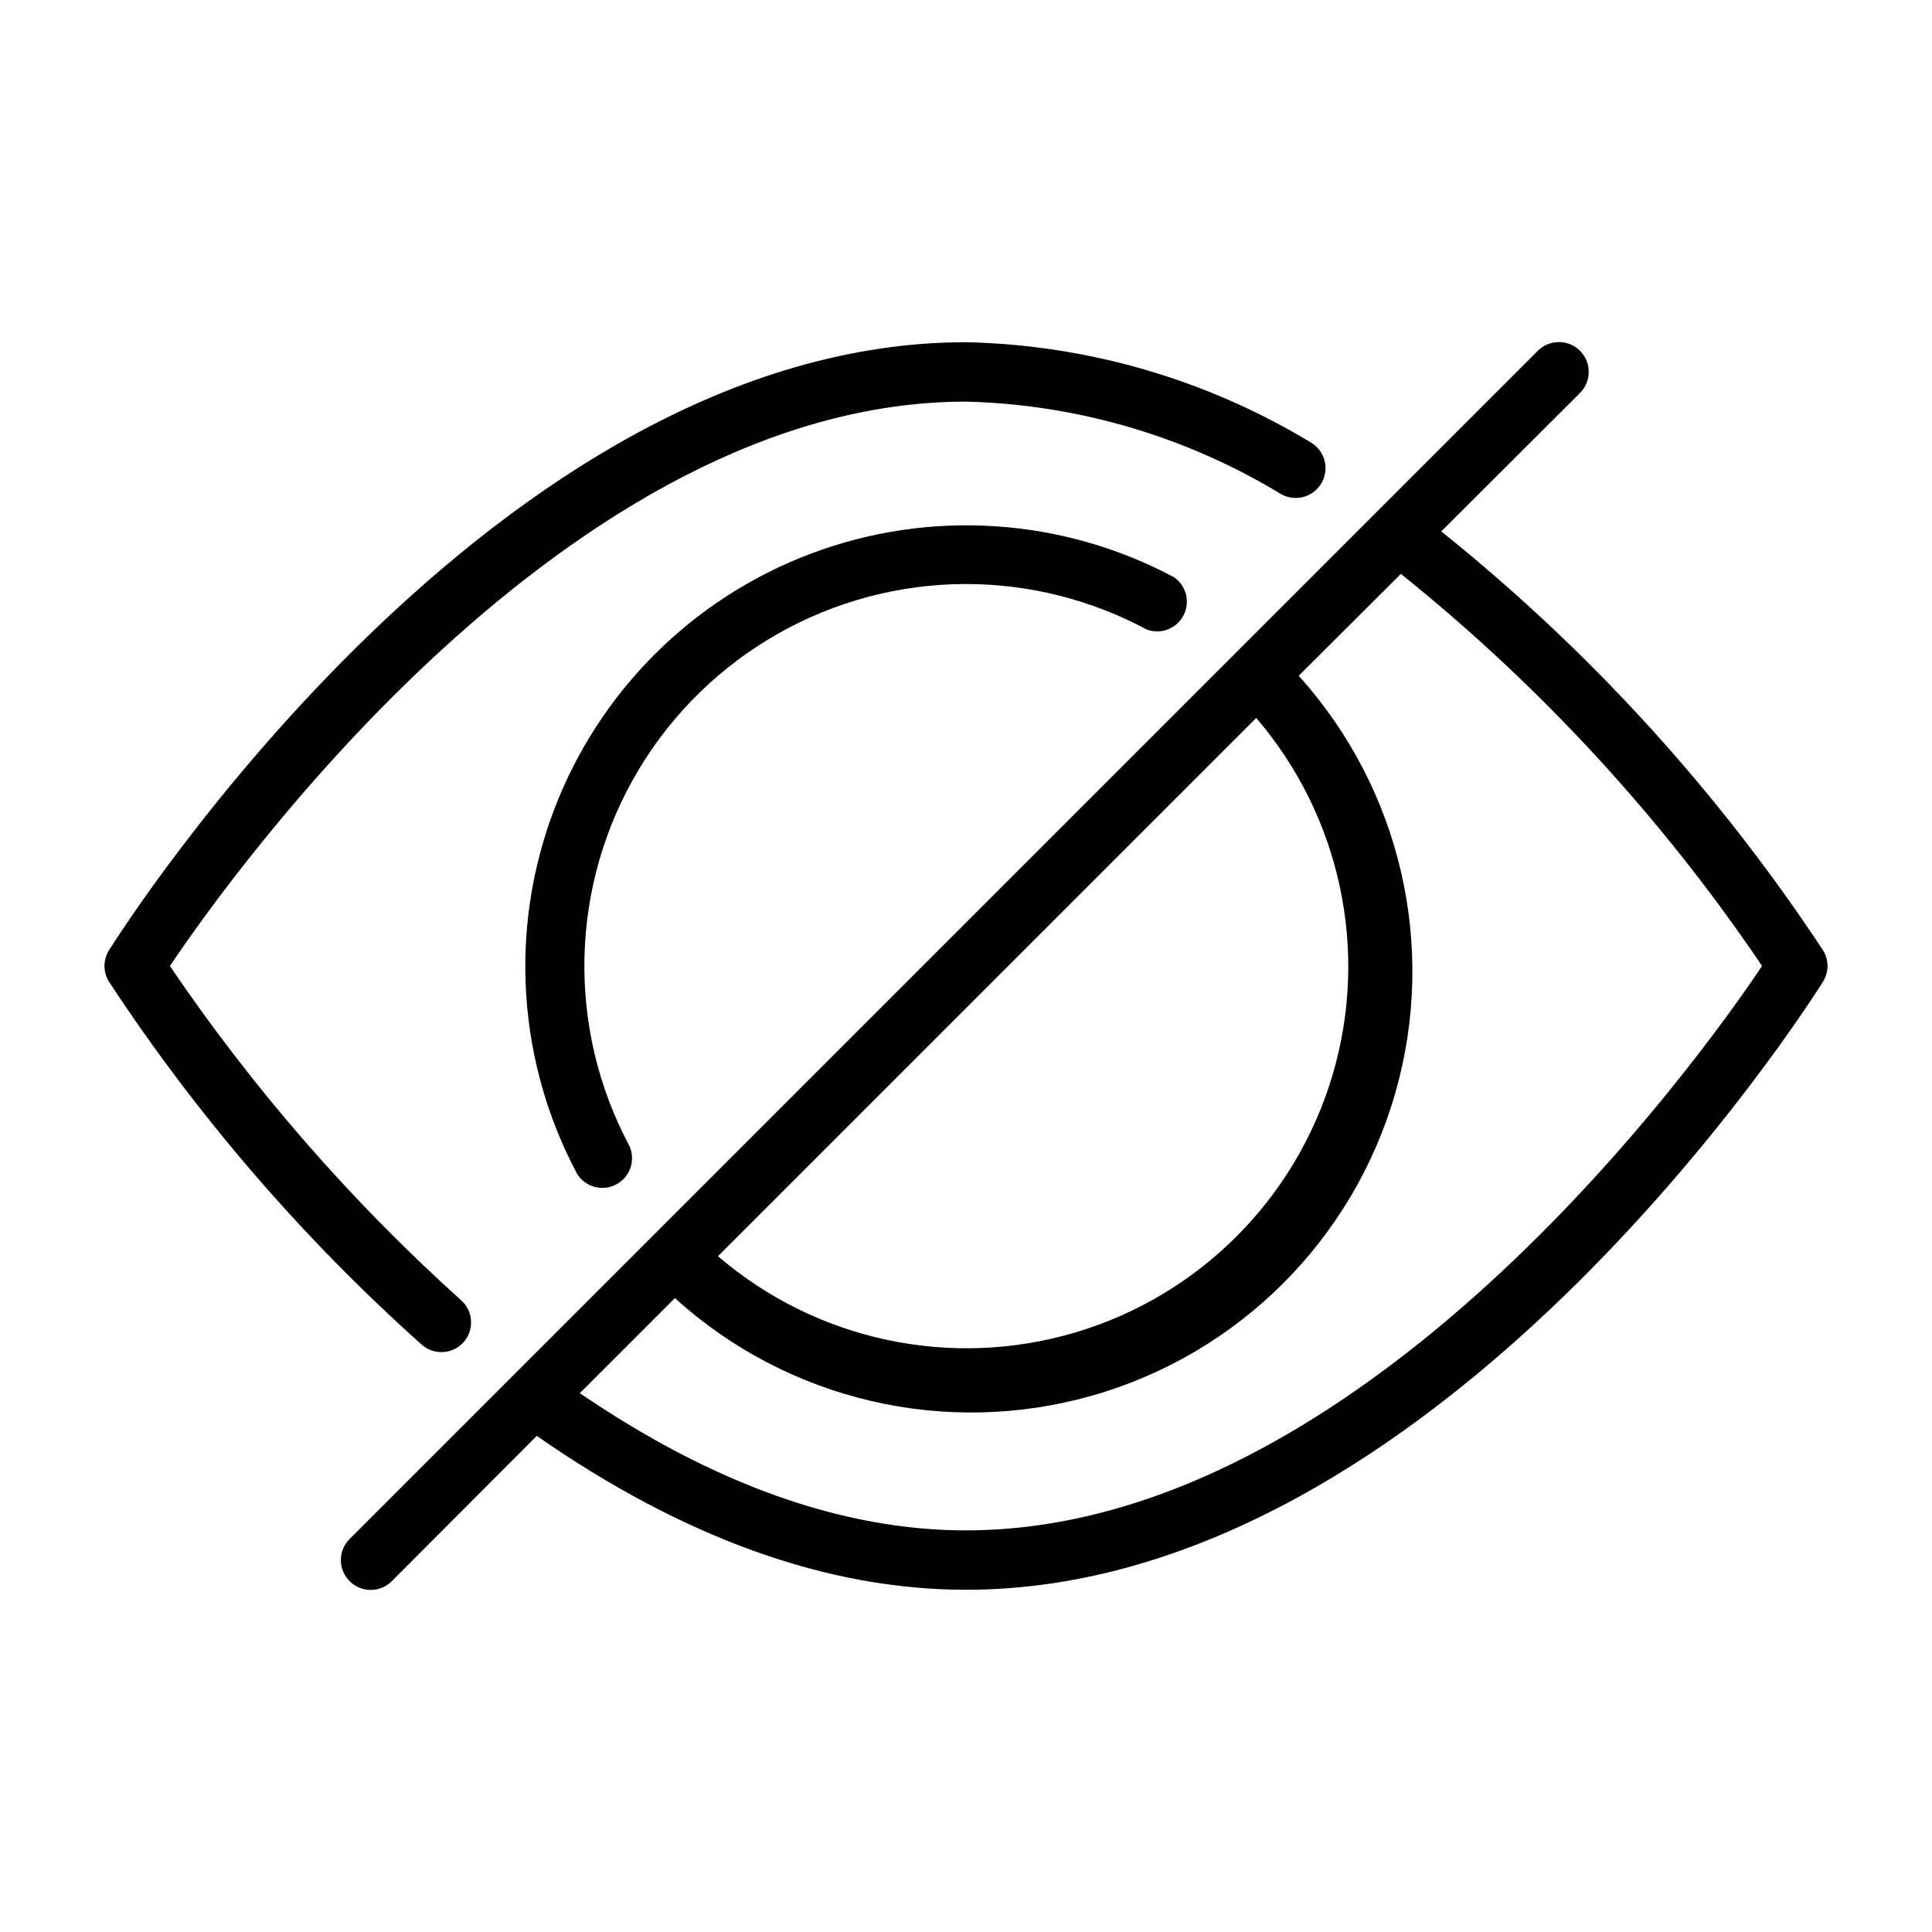 <?xml version="1.0" encoding="UTF-8"?>
<!-- Uploaded to: ICON Repo, www.svgrepo.com, Generator: ICON Repo Mixer Tools -->
<svg fill="#000000" width="800px" height="800px" version="1.1" viewBox="144 144 512 512" xmlns="http://www.w3.org/2000/svg">
 <g>
  <path d="m255.78 500.37c3.266 2.863 8.23 2.547 11.102-0.707 2.863-3.266 2.547-8.23-0.707-11.102-29.199-26.293-55.105-56.031-77.148-88.559 16.531-24.641 105.88-149.57 210.97-149.57 29.473 0.738 58.242 9.18 83.441 24.48 3.781 2.176 8.613 0.871 10.785-2.91 2.176-3.781 0.871-8.613-2.914-10.785-27.59-16.684-59.078-25.832-91.312-26.527-124.62 0-222.94 154.53-227.11 161.14-1.594 2.551-1.594 5.789 0 8.344 23.344 35.523 51.207 67.859 82.891 96.195z"/>
  <path d="m627.11 395.83c-27.727-42.047-61.855-79.5-101.16-111l36.762-36.684h0.004c3.086-3.09 3.086-8.094 0-11.18-3.09-3.086-8.094-3.086-11.18 0l-314.88 314.88c-1.488 1.477-2.328 3.488-2.328 5.586 0 2.102 0.84 4.113 2.328 5.59 1.48 1.492 3.492 2.328 5.59 2.328 2.102 0 4.113-0.836 5.59-2.328l38.414-38.496c38.812 27.004 76.91 40.781 113.75 40.781 124.61 0 222.94-154.53 227.11-161.14h-0.004c1.598-2.555 1.598-5.793 0-8.344zm-150.2-61.562c22.348 26.039 29.973 61.629 20.254 94.535s-35.453 58.641-68.359 68.359-68.496 2.094-94.535-20.254zm-76.906 215.3c-32.828 0-67.148-12.359-102.34-36.367l25.191-25.191h-0.004c29.91 27.133 71.699 36.906 110.54 25.855s69.223-41.363 80.367-80.176c11.145-38.812 1.469-80.625-25.594-110.6l27.078-27 0.004-0.004c36.938 29.645 69.203 64.672 95.723 103.91-16.531 24.637-105.88 149.57-210.97 149.57z"/>
  <path d="m400 298.77c16.703 0.008 33.145 4.144 47.859 12.043 3.727 1.414 7.926-0.18 9.773-3.711 1.848-3.535 0.762-7.891-2.531-10.145-29.68-15.82-64.734-18.094-96.207-6.234-31.477 11.859-56.316 36.699-68.176 68.176-11.859 31.473-9.586 66.527 6.234 96.207 2.195 3.508 6.731 4.719 10.383 2.769 3.648-1.949 5.168-6.394 3.473-10.168-16.754-31.359-15.828-69.211 2.438-99.715 18.266-30.504 51.199-49.188 86.754-49.223z"/>
 </g>
</svg>